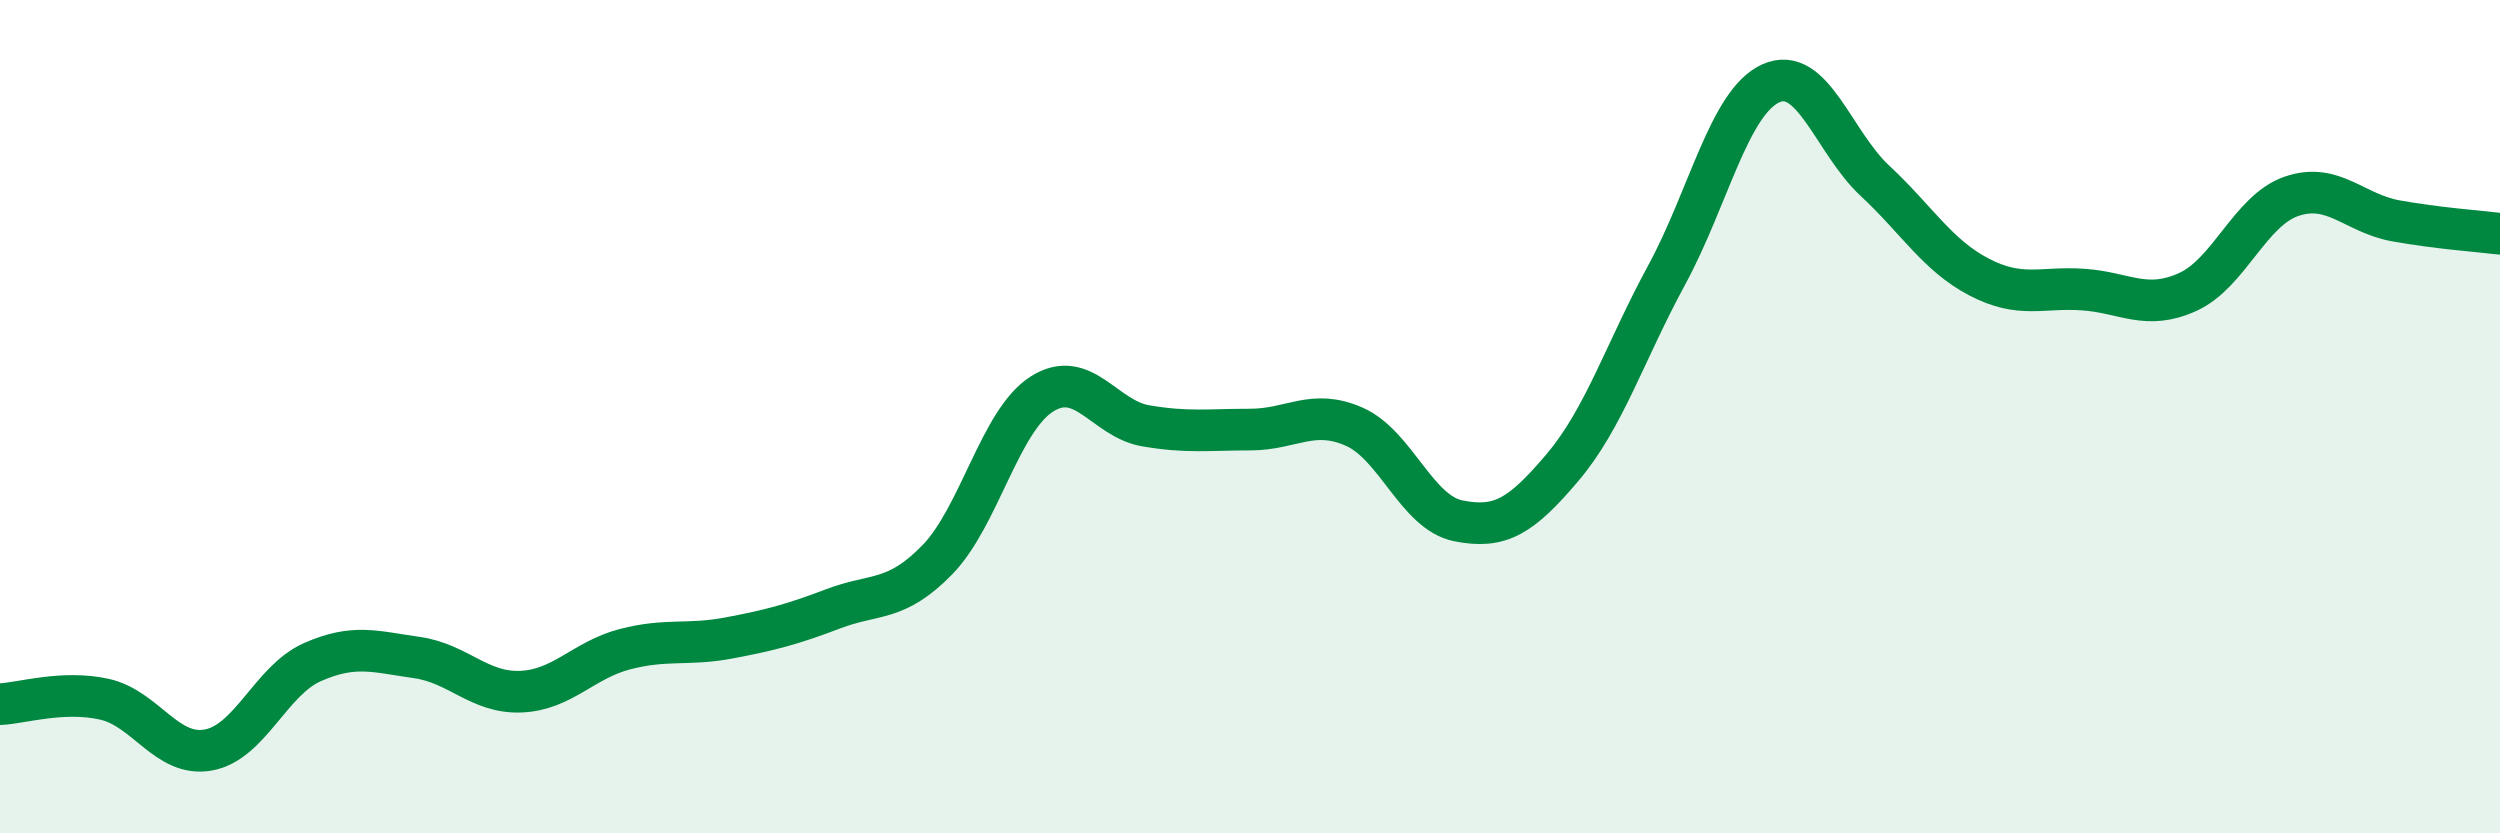 
    <svg width="60" height="20" viewBox="0 0 60 20" xmlns="http://www.w3.org/2000/svg">
      <path
        d="M 0,16.9 C 0.5,16.88 1.5,16.56 2.5,16.78 C 3.5,17 4,18.18 5,18 C 6,17.82 6.5,16.33 7.5,15.89 C 8.5,15.45 9,15.64 10,15.78 C 11,15.92 11.5,16.64 12.5,16.6 C 13.5,16.56 14,15.84 15,15.58 C 16,15.32 16.5,15.5 17.5,15.31 C 18.5,15.12 19,14.99 20,14.61 C 21,14.23 21.5,14.46 22.5,13.43 C 23.5,12.4 24,10.1 25,9.46 C 26,8.82 26.5,10.05 27.5,10.22 C 28.5,10.39 29,10.31 30,10.31 C 31,10.31 31.5,9.8 32.5,10.24 C 33.5,10.68 34,12.3 35,12.5 C 36,12.7 36.5,12.4 37.5,11.22 C 38.5,10.04 39,8.44 40,6.6 C 41,4.76 41.5,2.45 42.5,2 C 43.5,1.55 44,3.41 45,4.34 C 46,5.27 46.5,6.13 47.5,6.65 C 48.5,7.17 49,6.88 50,6.95 C 51,7.02 51.5,7.46 52.5,7.01 C 53.5,6.56 54,5.05 55,4.71 C 56,4.37 56.5,5.12 57.5,5.3 C 58.5,5.48 59.5,5.55 60,5.61L60 20L0 20Z"
        fill="#008740"
        opacity="0.1"
        stroke-linecap="round"
        stroke-linejoin="round"
      />
      <path
        d="M 0,16.9 C 0.5,16.88 1.5,16.56 2.5,16.78 C 3.5,17 4,18.18 5,18 C 6,17.82 6.5,16.33 7.5,15.89 C 8.5,15.45 9,15.64 10,15.78 C 11,15.92 11.5,16.64 12.5,16.6 C 13.5,16.56 14,15.84 15,15.58 C 16,15.32 16.5,15.5 17.5,15.31 C 18.5,15.12 19,14.99 20,14.61 C 21,14.23 21.5,14.46 22.5,13.43 C 23.5,12.4 24,10.1 25,9.46 C 26,8.82 26.5,10.05 27.5,10.22 C 28.5,10.39 29,10.31 30,10.31 C 31,10.31 31.5,9.8 32.5,10.24 C 33.5,10.68 34,12.3 35,12.5 C 36,12.7 36.5,12.4 37.5,11.22 C 38.5,10.04 39,8.44 40,6.6 C 41,4.76 41.5,2.45 42.5,2 C 43.5,1.55 44,3.41 45,4.34 C 46,5.27 46.5,6.13 47.5,6.65 C 48.5,7.17 49,6.88 50,6.95 C 51,7.02 51.5,7.46 52.5,7.01 C 53.5,6.56 54,5.05 55,4.71 C 56,4.37 56.5,5.12 57.5,5.3 C 58.5,5.48 59.5,5.55 60,5.61"
        stroke="#008740"
        stroke-width="1"
        fill="none"
        stroke-linecap="round"
        stroke-linejoin="round"
      />
    </svg>
  